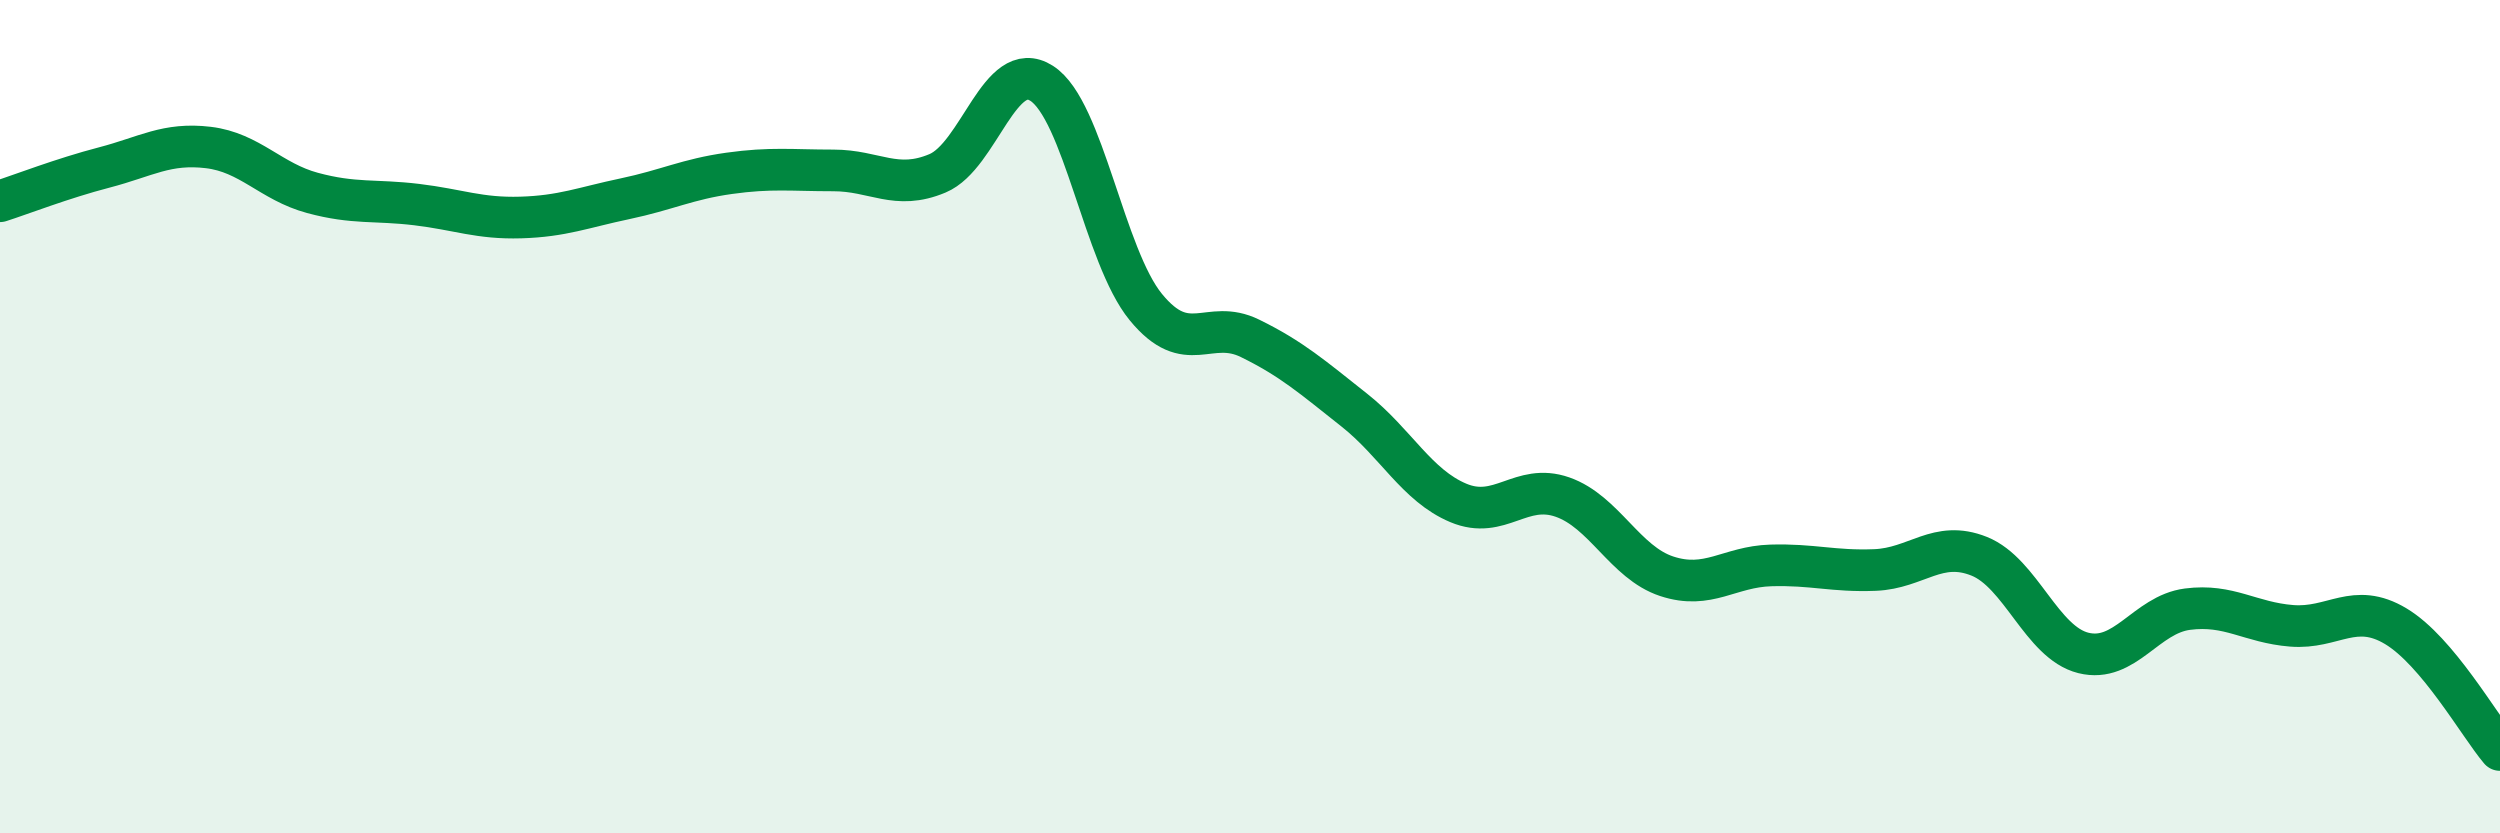 
    <svg width="60" height="20" viewBox="0 0 60 20" xmlns="http://www.w3.org/2000/svg">
      <path
        d="M 0,4.83 C 0.5,4.67 1.5,4.28 2.5,4.02 C 3.5,3.76 4,3.42 5,3.54 C 6,3.66 6.5,4.36 7.5,4.63 C 8.5,4.9 9,4.79 10,4.91 C 11,5.03 11.5,5.25 12.5,5.22 C 13.5,5.19 14,4.98 15,4.77 C 16,4.56 16.5,4.3 17.5,4.16 C 18.5,4.02 19,4.09 20,4.09 C 21,4.09 21.5,4.58 22.5,4.16 C 23.5,3.74 24,1.36 25,2 C 26,2.64 26.5,6.15 27.5,7.37 C 28.5,8.59 29,7.63 30,8.12 C 31,8.61 31.5,9.05 32.5,9.84 C 33.5,10.63 34,11.65 35,12.07 C 36,12.49 36.5,11.58 37.5,11.93 C 38.5,12.28 39,13.5 40,13.83 C 41,14.16 41.5,13.6 42.5,13.57 C 43.5,13.54 44,13.72 45,13.68 C 46,13.64 46.5,12.95 47.5,13.35 C 48.5,13.75 49,15.42 50,15.67 C 51,15.92 51.5,14.75 52.5,14.62 C 53.5,14.49 54,14.94 55,15.02 C 56,15.1 56.5,14.43 57.5,15.03 C 58.5,15.63 59.5,17.41 60,18L60 20L0 20Z"
        fill="#008740"
        opacity="0.1"
        stroke-linecap="round"
        stroke-linejoin="round"
      />
      <path
        d="M 0,4.83 C 0.5,4.67 1.5,4.28 2.5,4.02 C 3.5,3.76 4,3.42 5,3.54 C 6,3.66 6.5,4.36 7.5,4.63 C 8.5,4.9 9,4.79 10,4.91 C 11,5.03 11.5,5.25 12.5,5.22 C 13.5,5.19 14,4.98 15,4.77 C 16,4.56 16.5,4.3 17.5,4.16 C 18.5,4.02 19,4.09 20,4.09 C 21,4.09 21.5,4.58 22.5,4.16 C 23.5,3.74 24,1.36 25,2 C 26,2.64 26.5,6.15 27.5,7.37 C 28.5,8.59 29,7.63 30,8.12 C 31,8.61 31.5,9.05 32.5,9.84 C 33.5,10.63 34,11.65 35,12.07 C 36,12.49 36.5,11.58 37.5,11.93 C 38.5,12.28 39,13.5 40,13.83 C 41,14.16 41.5,13.6 42.5,13.57 C 43.5,13.54 44,13.72 45,13.68 C 46,13.64 46.5,12.95 47.5,13.35 C 48.5,13.75 49,15.42 50,15.67 C 51,15.92 51.5,14.75 52.5,14.62 C 53.5,14.49 54,14.94 55,15.02 C 56,15.1 56.5,14.43 57.5,15.03 C 58.5,15.63 59.5,17.41 60,18"
        stroke="#008740"
        stroke-width="1"
        fill="none"
        stroke-linecap="round"
        stroke-linejoin="round"
      />
    </svg>
  